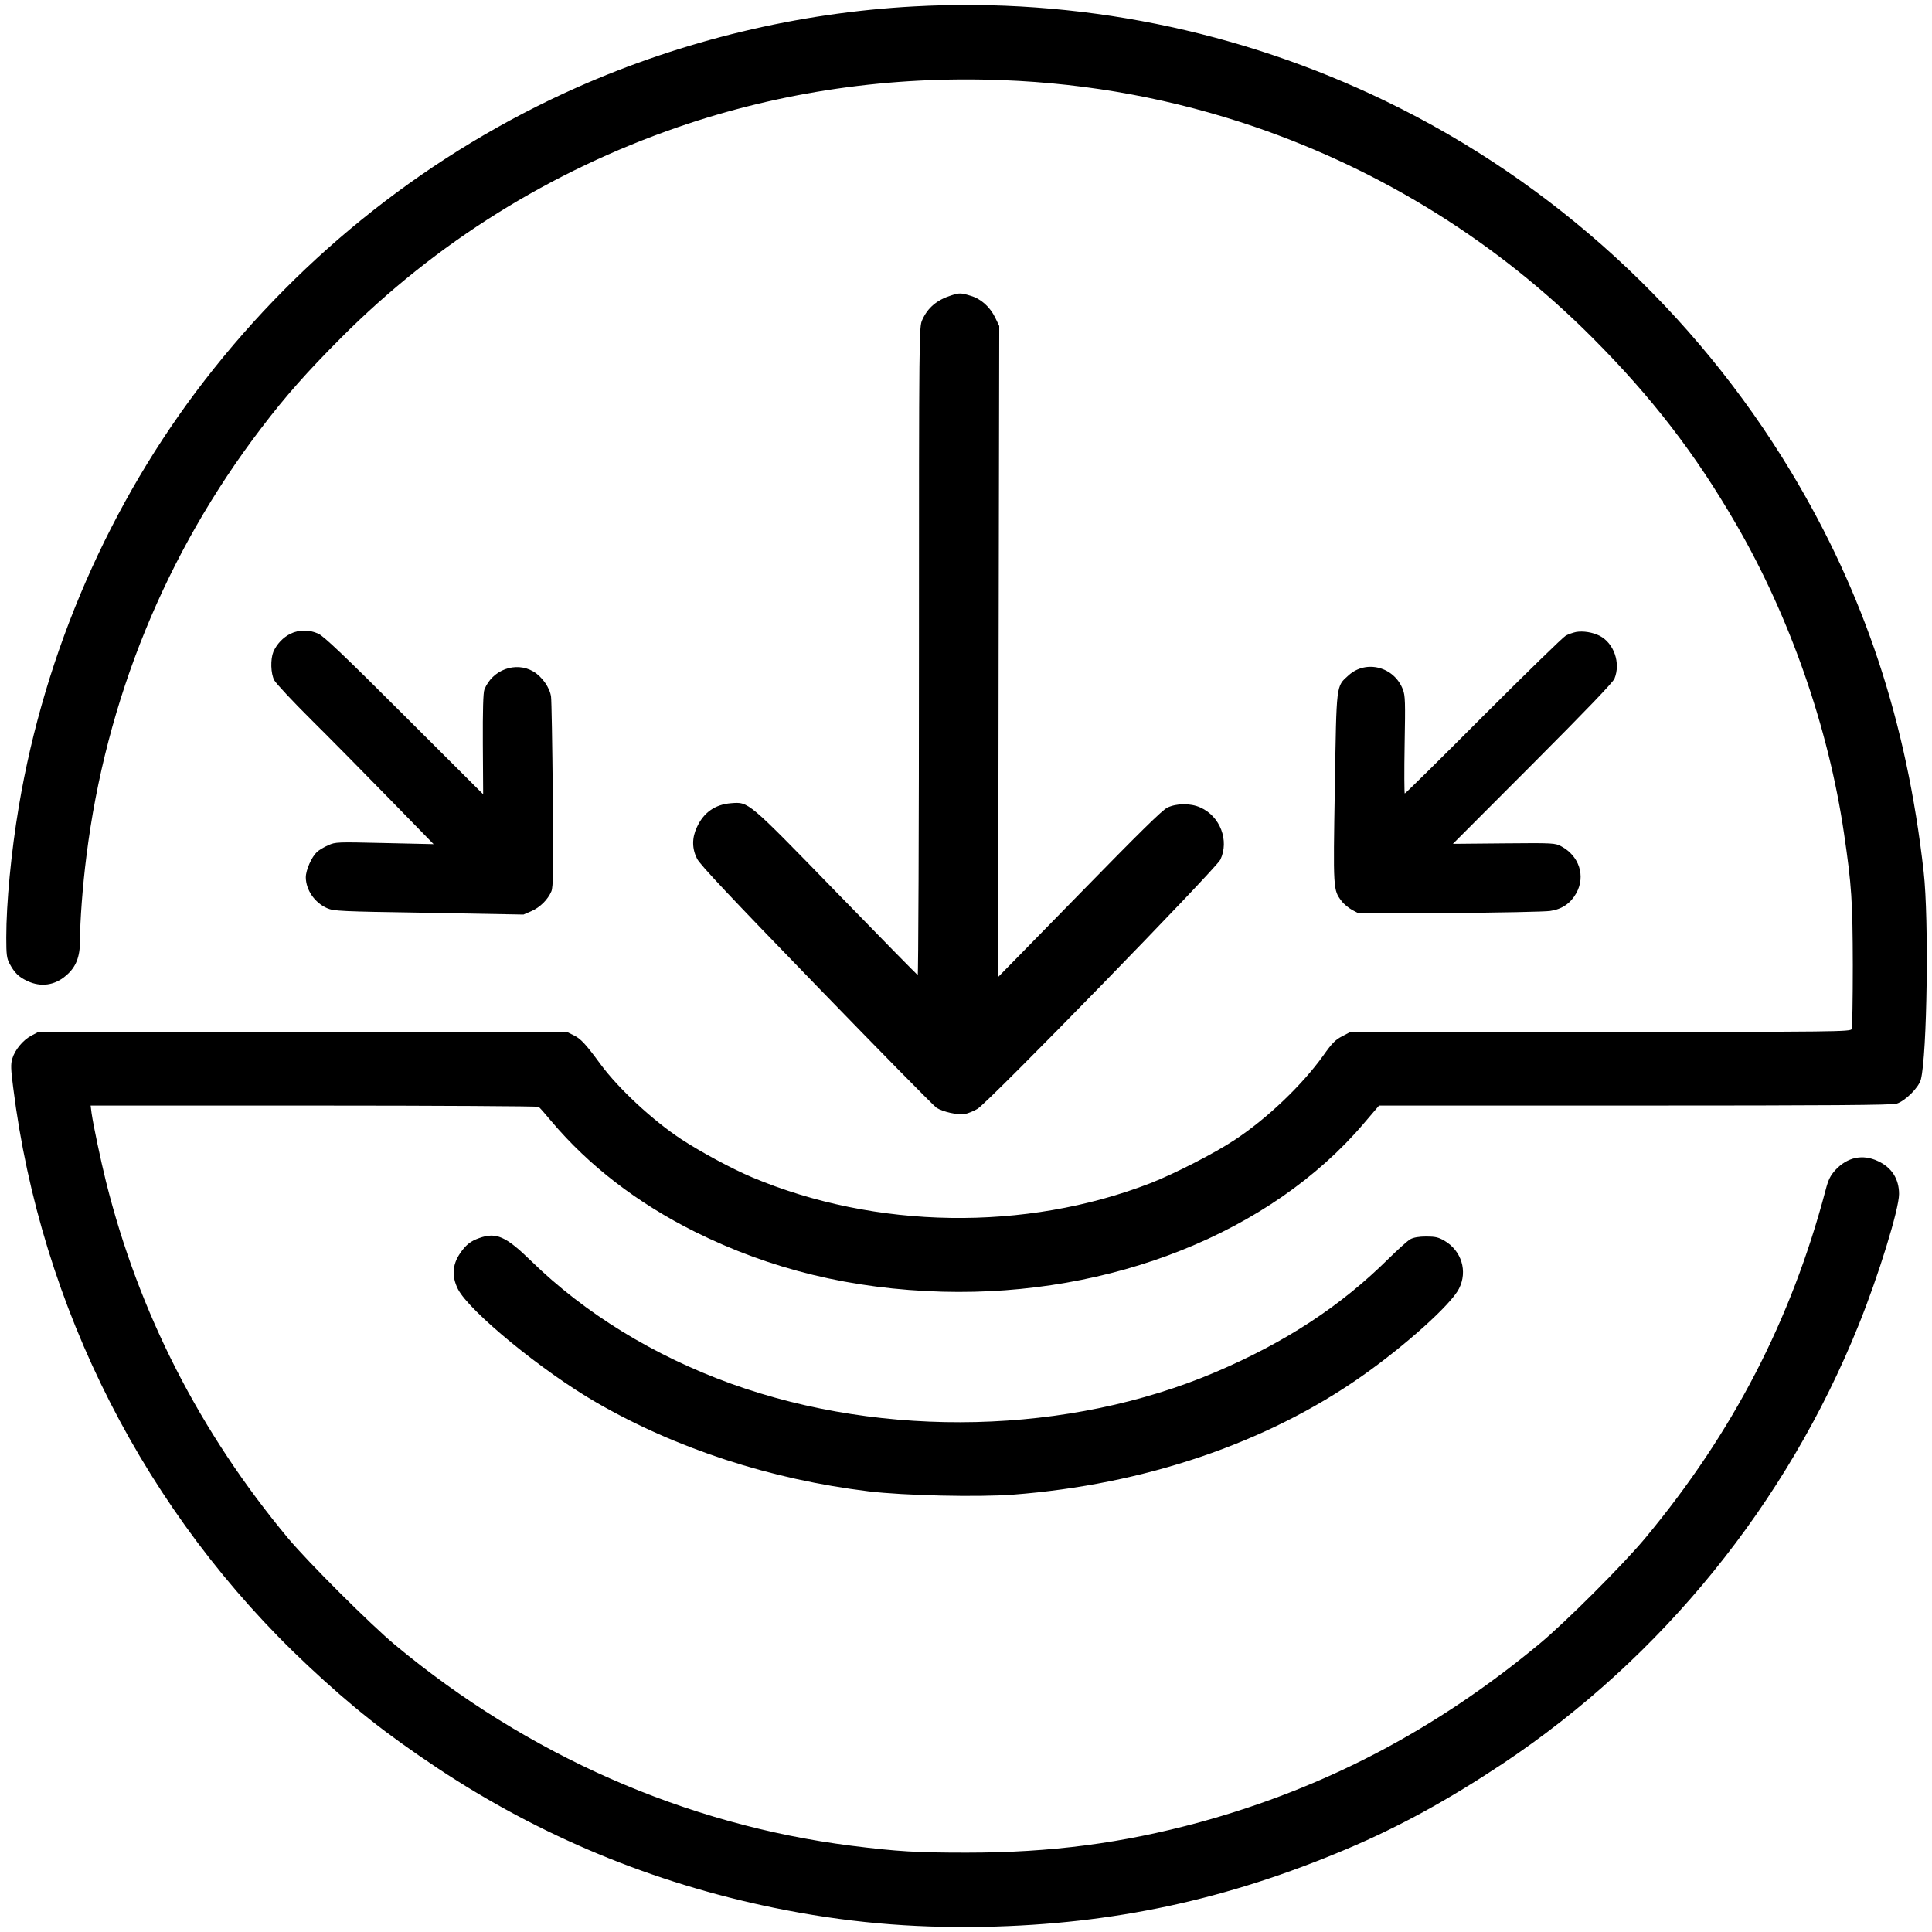 <svg xmlns="http://www.w3.org/2000/svg" viewBox="0 0 1232 1232" preserveAspectRatio="xMidYMid meet">
	<g fill="#000000" transform="translate(0,1234) scale(0.1,-0.1) ">
		<path d="m5827,12299c-737,-40 -1473,-217 -2149,-517c-925,-411 -1744,-1055 -2371,-1865c-607,-783 -1021,-1732 -1187,-2720c-49,-291 -80,-616 -80,-836c0,-109 3,-132 21,-166c31,-58 58,-85 114,-111c85,-40 174,-28 246,35c63,53 89,118 89,221c0,125 17,352 41,540c124,996 505,1931 1115,2730c156,205 289,355 509,576c606,608 1334,1062 2150,1344c656,226 1355,327 2068,299c556,-21 1096,-122 1612,-299c816,-281 1546,-738 2150,-1344c379,-380 656,-740 915,-1187c343,-591 590,-1298 689,-1974c49,-333 55,-433 56,-840c0,-214 -3,-398 -7,-407c-7,-17 -93,-18 -1602,-18l-1594,0l-53,-28c-43,-22 -65,-44 -120,-122c-135,-189 -358,-402 -564,-538c-129,-86 -388,-218 -539,-277c-799,-309 -1753,-294 -2541,38c-130,55 -326,161 -450,242c-182,120 -400,322 -515,478c-96,131 -127,164 -173,186l-43,21l-1685,0l-1684,0l-45,-24c-53,-28 -105,-90 -122,-148c-10,-34 -9,-66 6,-182c176,-1407 845,-2719 1880,-3688c282,-264 497,-434 826,-653c652,-433 1370,-731 2142,-890c453,-93 873,-131 1348,-122c821,17 1545,173 2310,497c335,142 646,313 995,545c1013,676 1809,1657 2267,2795c127,314 258,740 258,836c0,96 -47,170 -135,210c-97,46 -195,25 -271,-57c-33,-37 -45,-61 -63,-130c-219,-828 -591,-1545 -1147,-2214c-139,-168 -512,-541 -679,-679c-660,-547 -1365,-917 -2164,-1136c-493,-134 -949,-194 -1486,-194c-320,0 -440,7 -736,44c-1056,134 -2064,577 -2910,1281c-155,129 -553,526 -681,679c-564,677 -953,1438 -1162,2275c-35,142 -79,350 -92,437l-6,48l1423,0c783,0 1429,-4 1434,-8c6,-4 43,-46 82,-93c237,-281 545,-519 913,-703c483,-241 1003,-367 1580,-383c1076,-29 2094,377 2685,1071l99,116l1629,0c1250,0 1639,3 1671,12c55,17 141,102 155,154c40,155 52,1024 18,1324c-108,959 -378,1774 -845,2550c-614,1021 -1518,1849 -2585,2365c-936,453 -1970,661 -3010,604z"/>
	   <path d="m6065,10456c-91,-29 -149,-78 -184,-156c-20,-45 -21,-55 -21,-2113c0,-1138 -4,-2067 -8,-2065c-4,2 -238,240 -519,529c-568,584 -558,576 -672,567c-101,-8 -174,-59 -217,-153c-32,-68 -32,-136 1,-201c18,-37 211,-242 761,-809c405,-418 750,-769 766,-779c40,-26 135,-47 180,-40c20,4 56,18 81,33c68,39 1520,1530 1549,1589c58,122 -1,277 -128,333c-62,28 -151,27 -210,-1c-33,-16 -181,-162 -561,-551c-285,-291 -517,-529 -518,-529c0,0 2,934 3,2076l4,2075l-26,54c-34,69 -91,120 -157,139c-62,19 -71,19 -124,2z"/>
	   <path d="m1853,8299c-48,-23 -89,-67 -110,-116c-19,-48 -17,-137 6,-181c11,-20 117,-134 236,-252c119,-118 343,-345 498,-504l282,-289l-312,7c-304,7 -313,7 -360,-14c-26,-11 -59,-31 -72,-43c-34,-32 -71,-115 -71,-162c1,-80 56,-161 135,-196c43,-19 80,-21 649,-30l604,-11l51,22c55,24 105,74 127,126c12,28 13,135 9,616c-3,321 -8,602 -11,624c-7,58 -57,129 -113,162c-113,66 -262,11 -312,-115c-8,-19 -11,-135 -10,-348l2,-320l-503,502c-382,382 -514,507 -548,522c-59,27 -124,26 -177,0z"/>
	   <path d="m10050,8310c-19,-4 -48,-14 -65,-23c-16,-8 -253,-239 -525,-511c-272,-273 -498,-496 -502,-496c-3,0 -4,139 -1,310c5,274 4,314 -11,353c-55,145 -234,192 -346,91c-81,-73 -77,-45 -88,-718c-11,-650 -11,-651 43,-722c14,-19 45,-44 68,-57l42,-22l580,3c319,2 607,8 640,13c76,11 131,49 167,114c60,109 18,237 -96,298c-40,21 -47,22 -366,19l-325,-3l507,508c348,349 512,520 523,545c41,100 -3,227 -95,274c-44,22 -104,32 -150,24z"/>
	   <path d="m3056,4445c-55,-19 -86,-44 -122,-97c-50,-73 -54,-148 -14,-228c72,-142 540,-526 884,-724c509,-294 1110,-490 1736,-566c224,-27 695,-38 920,-21c836,64 1615,328 2222,754c277,194 573,460 622,560c56,111 16,241 -93,305c-38,22 -58,27 -116,27c-46,0 -81,-6 -101,-17c-17,-9 -80,-66 -140,-125c-305,-302 -656,-532 -1101,-722c-935,-399 -2112,-427 -3090,-75c-495,179 -933,448 -1278,785c-159,155 -221,183 -329,144z"/>
	</g>
</svg>